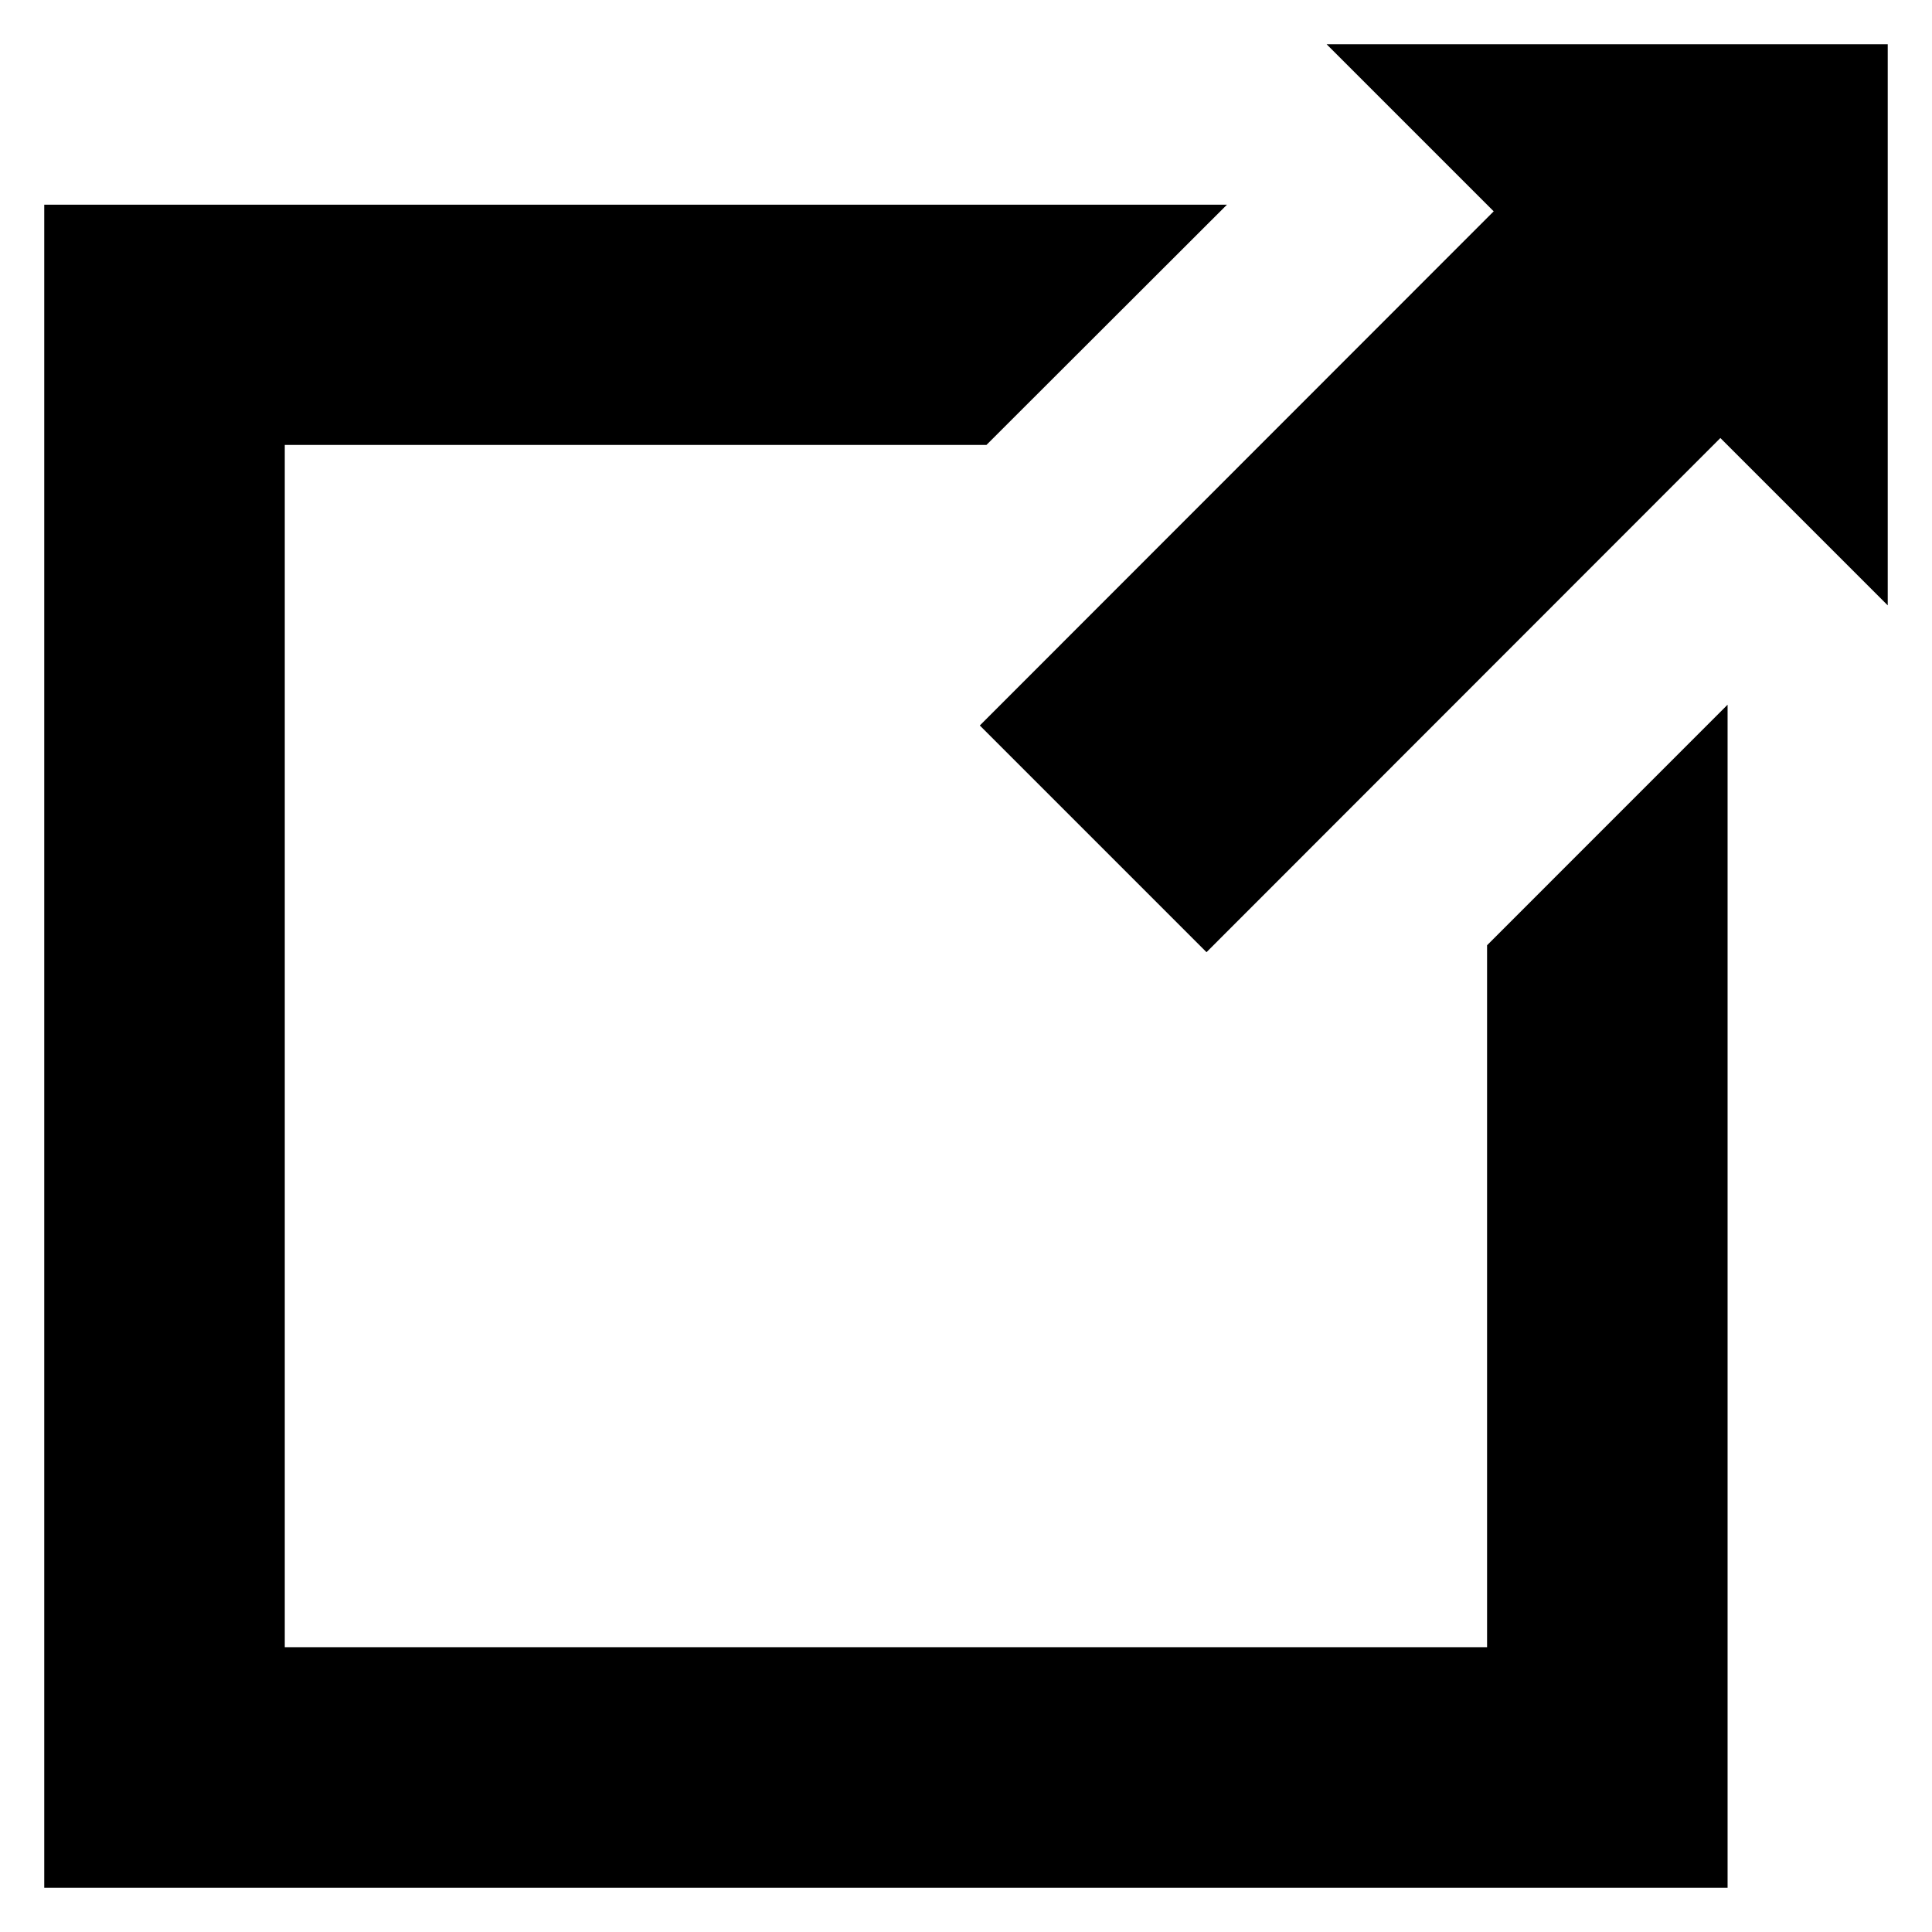 <?xml version="1.0" encoding="UTF-8"?>
<!-- Uploaded to: SVG Repo, www.svgrepo.com, Generator: SVG Repo Mixer Tools -->
<svg fill="#000000" width="800px" height="800px" version="1.1" viewBox="144 144 512 512" xmlns="http://www.w3.org/2000/svg">
 <g>
  <path d="m538.09 394.5v186.03h-318.62v-318.62h185.95l63.738-63.664h-313.43v446.02h446.1v-313.51z"/>
  <path d="m495.57 155.73 44.273 44.273-136.18 136.26 60.074 60.078 136.18-136.26 44.352 44.348v-148.7z"/>
 </g>
</svg>
